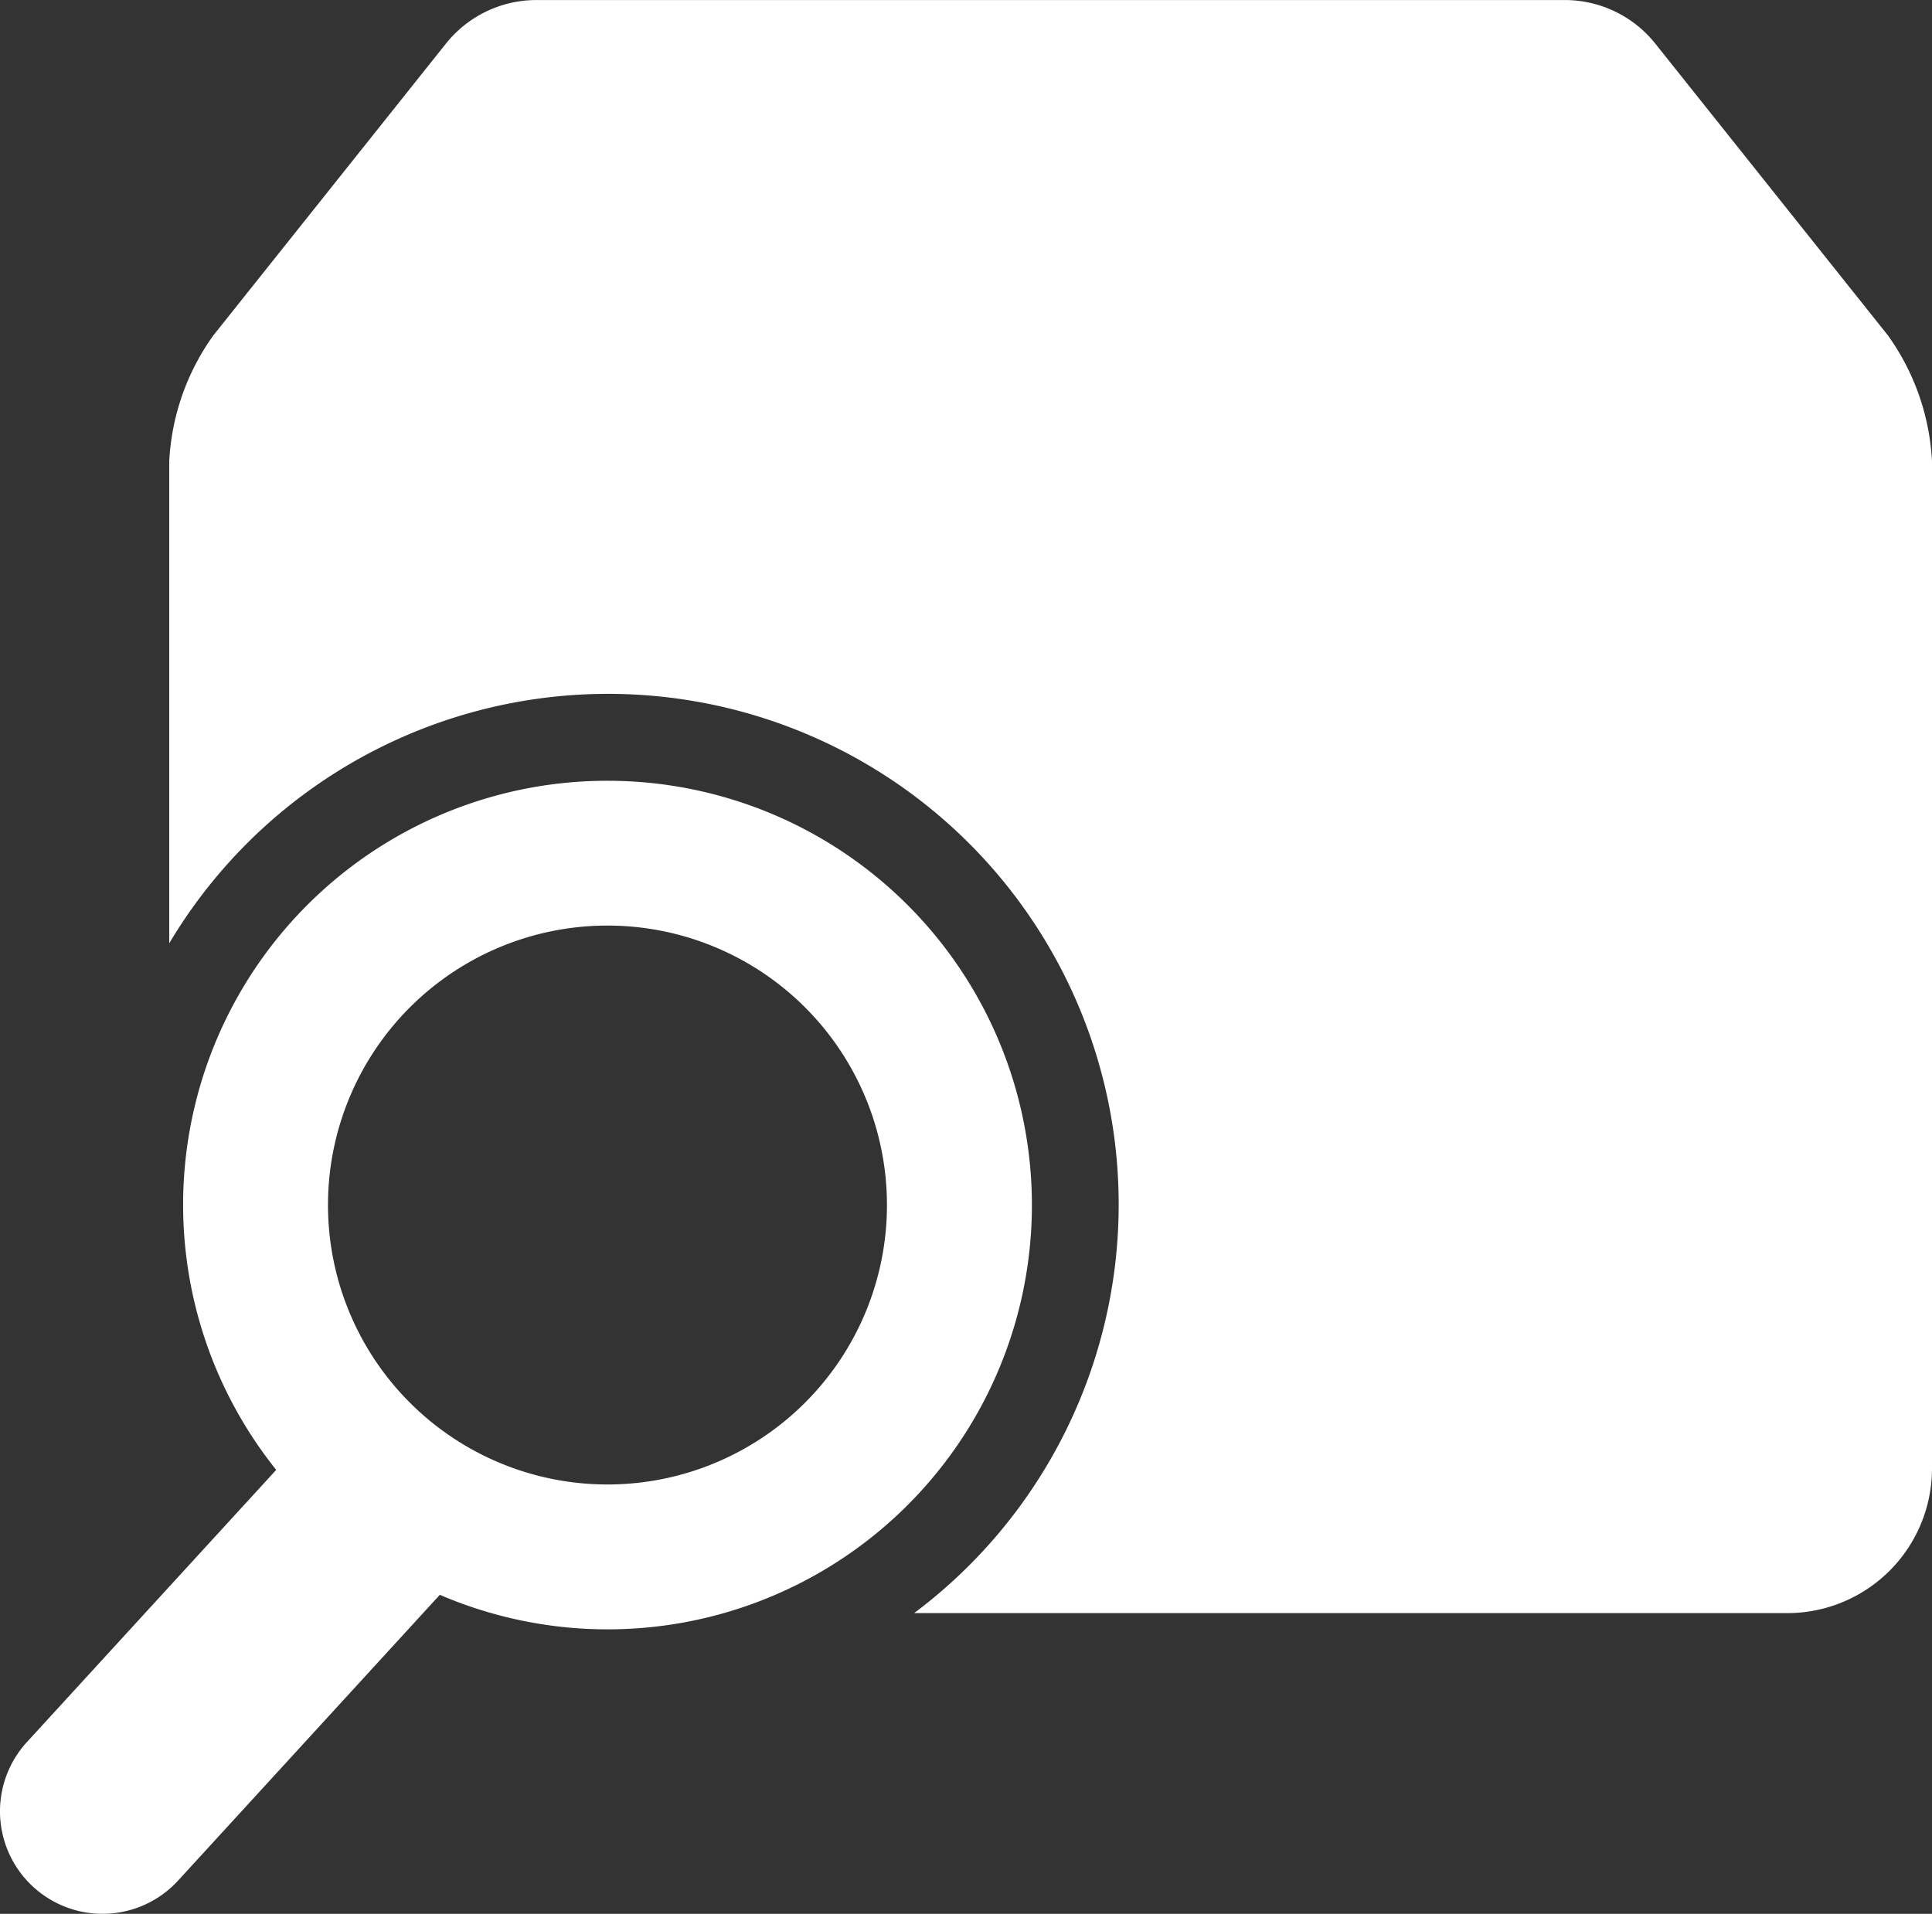 <svg xmlns="http://www.w3.org/2000/svg" width="106.457" height="105.469" viewBox="0 0 106.457 105.469">
  <rect x="0" y="0" width="106.457" height="105.469" fill="#333333" stroke="none"/>
  <g id="Group_37" data-name="Group 37" transform="translate(-381.964 -859.014)">
    <path id="Path_239" data-name="Path 239" d="M482.009,877.492l-12.815-16.076a6.382,6.382,0,0,0-4.988-2.4H407.548a6.383,6.383,0,0,0-4.99,2.4l-12.813,16.076a13.033,13.033,0,0,0-2.435,6.959V911a28.137,28.137,0,1,1,41.046,36.91h48.112a7.974,7.974,0,0,0,7.974-7.974V884.451A13.046,13.046,0,0,0,482.009,877.492Z" transform="translate(3.979)" fill="#fff"/>
    <path id="Path_240" data-name="Path 240" d="M391.107,876l4.244-5.323h20.977l2.857-4.7H399.094l3.134-3.931a3.169,3.169,0,0,1,2.494-1.2H461.38a3.172,3.172,0,0,1,2.494,1.2l3.133,3.931h-20.59l1.594,4.7h22.741L475,876Z" transform="translate(6.804 1.36)" fill="#fff"/>
    <path id="Path_241" data-name="Path 241" d="M415.437,883.683a23.367,23.367,0,0,0-18.253,37.976l-13.737,15a5.649,5.649,0,0,0,8.332,7.631L406.2,928.543a23.382,23.382,0,1,0,9.239-44.86Zm0,38.78a15.4,15.4,0,1,1,15.4-15.4A15.4,15.4,0,0,1,415.437,922.463Z" transform="translate(0 18.358)" fill="#fff"/>
  </g>
</svg>
